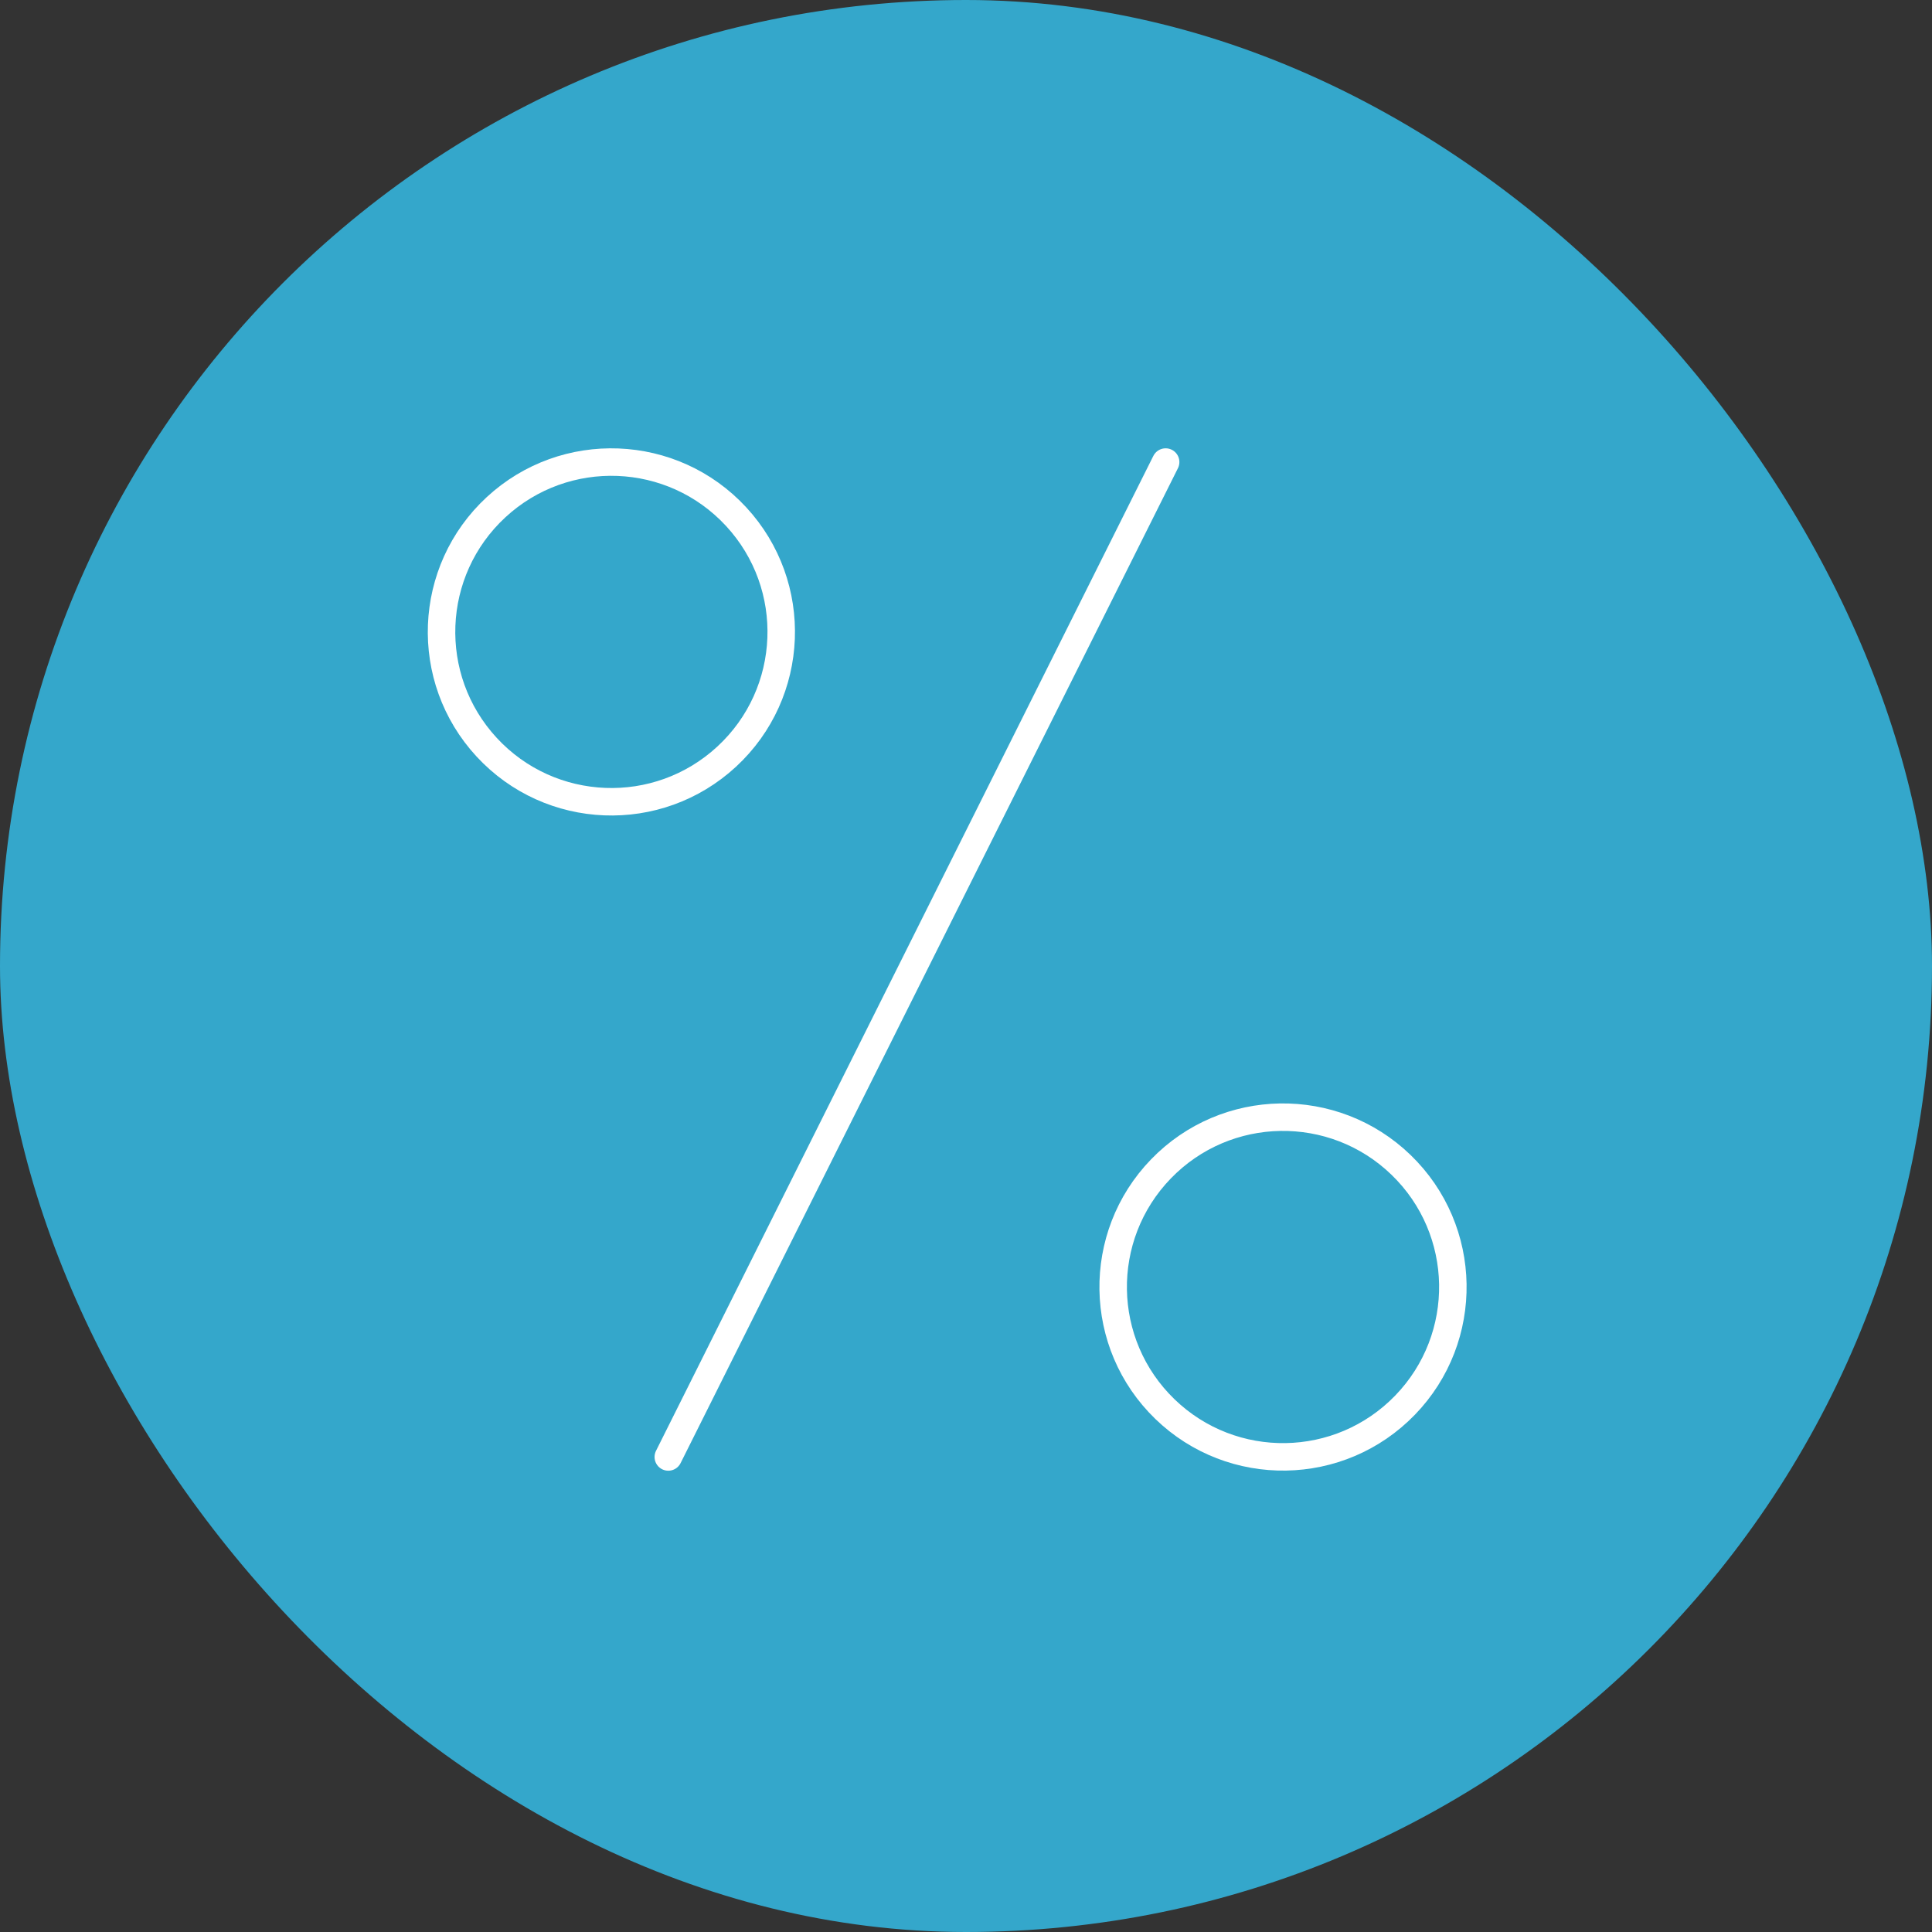 <?xml version="1.0" encoding="UTF-8"?>
<svg xmlns="http://www.w3.org/2000/svg" id="Vrstva_2" data-name="Vrstva 2" viewBox="0 0 175.74 175.74">
  <rect x="0" y="0" width="175.74" height="175.74" fill="#333333" stroke="none"/>
  <defs>
    <style>
      .cls-1 {
        fill: none;
        stroke: #fff;
        stroke-linecap: round;
        stroke-linejoin: round;
        stroke-width: 2.5px;
      }

      .cls-2 {
        fill: #34a7cb;
      }
    </style>
  </defs>
  <g id="Vrstva_1-2" data-name="Vrstva 1">
    <rect class="cls-2" x="0" y="0" width="175.74" height="175.74" rx="87.87" ry="87.87"></rect>
    <g>
      <line class="cls-1" x1="60.79" y1="132.53" x2="106.03" y2="42.03"></line>
      <circle class="cls-1" cx="55.61" cy="57.48" r="15.45" transform="translate(-24.24 53.02) rotate(-42.75)"></circle>
      <circle class="cls-1" cx="116.71" cy="117.08" r="15.45" transform="translate(-48.59 119.55) rotate(-45.95)"></circle>
    </g>
  </g>
</svg>
